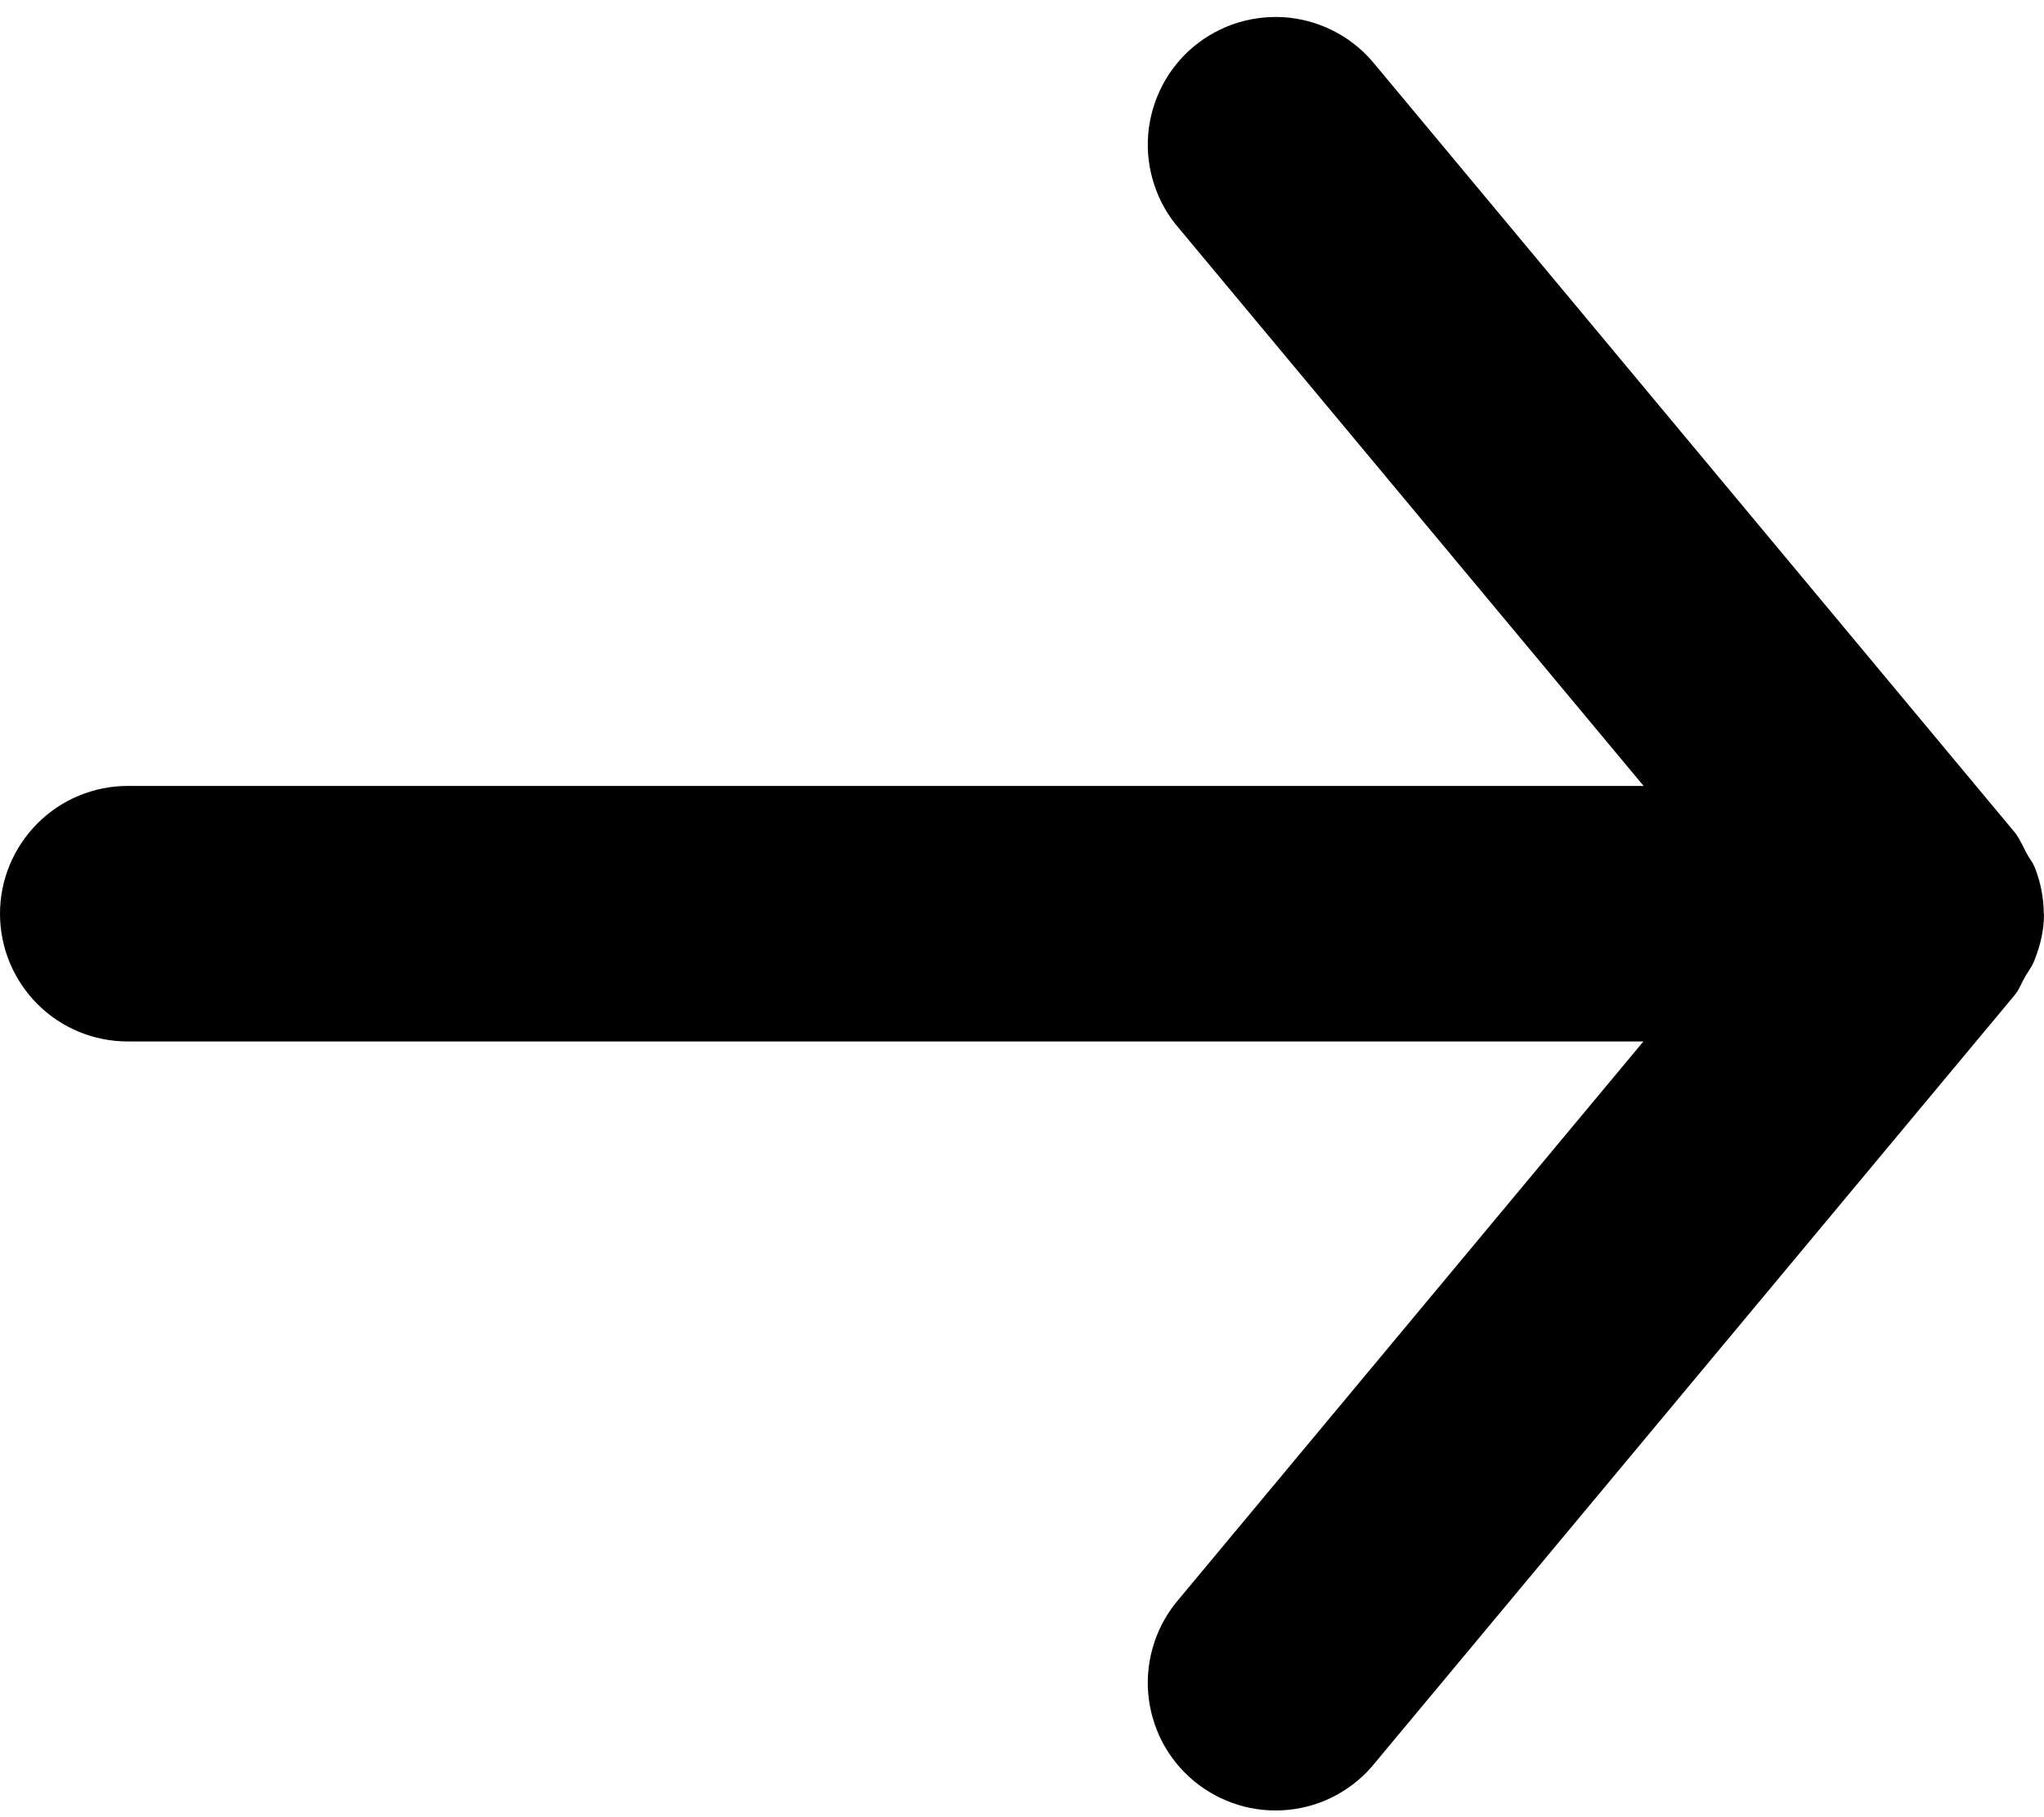 <svg width="18" height="16" viewBox="0 0 18 16" fill="none" xmlns="http://www.w3.org/2000/svg">
<path d="M10.386 14.075L14.472 9.17L1.125 9.17C0.827 9.17 0.54 9.052 0.33 8.841C0.119 8.63 0 8.344 0 8.045C0 7.747 0.119 7.461 0.33 7.25C0.54 7.039 0.827 6.92 1.125 6.92L14.474 6.92L10.386 2.015C10.287 1.902 10.212 1.771 10.165 1.628C10.118 1.486 10.099 1.336 10.111 1.186C10.123 1.036 10.165 0.891 10.233 0.758C10.302 0.624 10.397 0.506 10.512 0.41C10.628 0.314 10.761 0.242 10.905 0.198C11.048 0.155 11.199 0.14 11.348 0.155C11.497 0.171 11.642 0.216 11.773 0.288C11.905 0.36 12.021 0.458 12.114 0.575L17.739 7.325C17.77 7.361 17.789 7.403 17.811 7.442C17.827 7.477 17.845 7.511 17.865 7.545C17.885 7.574 17.905 7.604 17.919 7.638C17.97 7.767 17.997 7.903 17.998 8.042V8.043L18 8.045V8.049C18 8.187 17.969 8.322 17.917 8.452C17.905 8.488 17.885 8.517 17.867 8.546L17.838 8.592L17.809 8.646C17.789 8.688 17.77 8.729 17.739 8.765L12.114 15.515C12.021 15.633 11.905 15.73 11.773 15.803C11.642 15.875 11.497 15.92 11.348 15.935C11.199 15.95 11.048 15.936 10.905 15.892C10.761 15.848 10.628 15.776 10.512 15.68C10.397 15.584 10.302 15.466 10.233 15.333C10.165 15.2 10.123 15.054 10.111 14.904C10.099 14.755 10.118 14.604 10.165 14.462C10.212 14.32 10.287 14.188 10.386 14.075Z" fill="black"/>
</svg>
